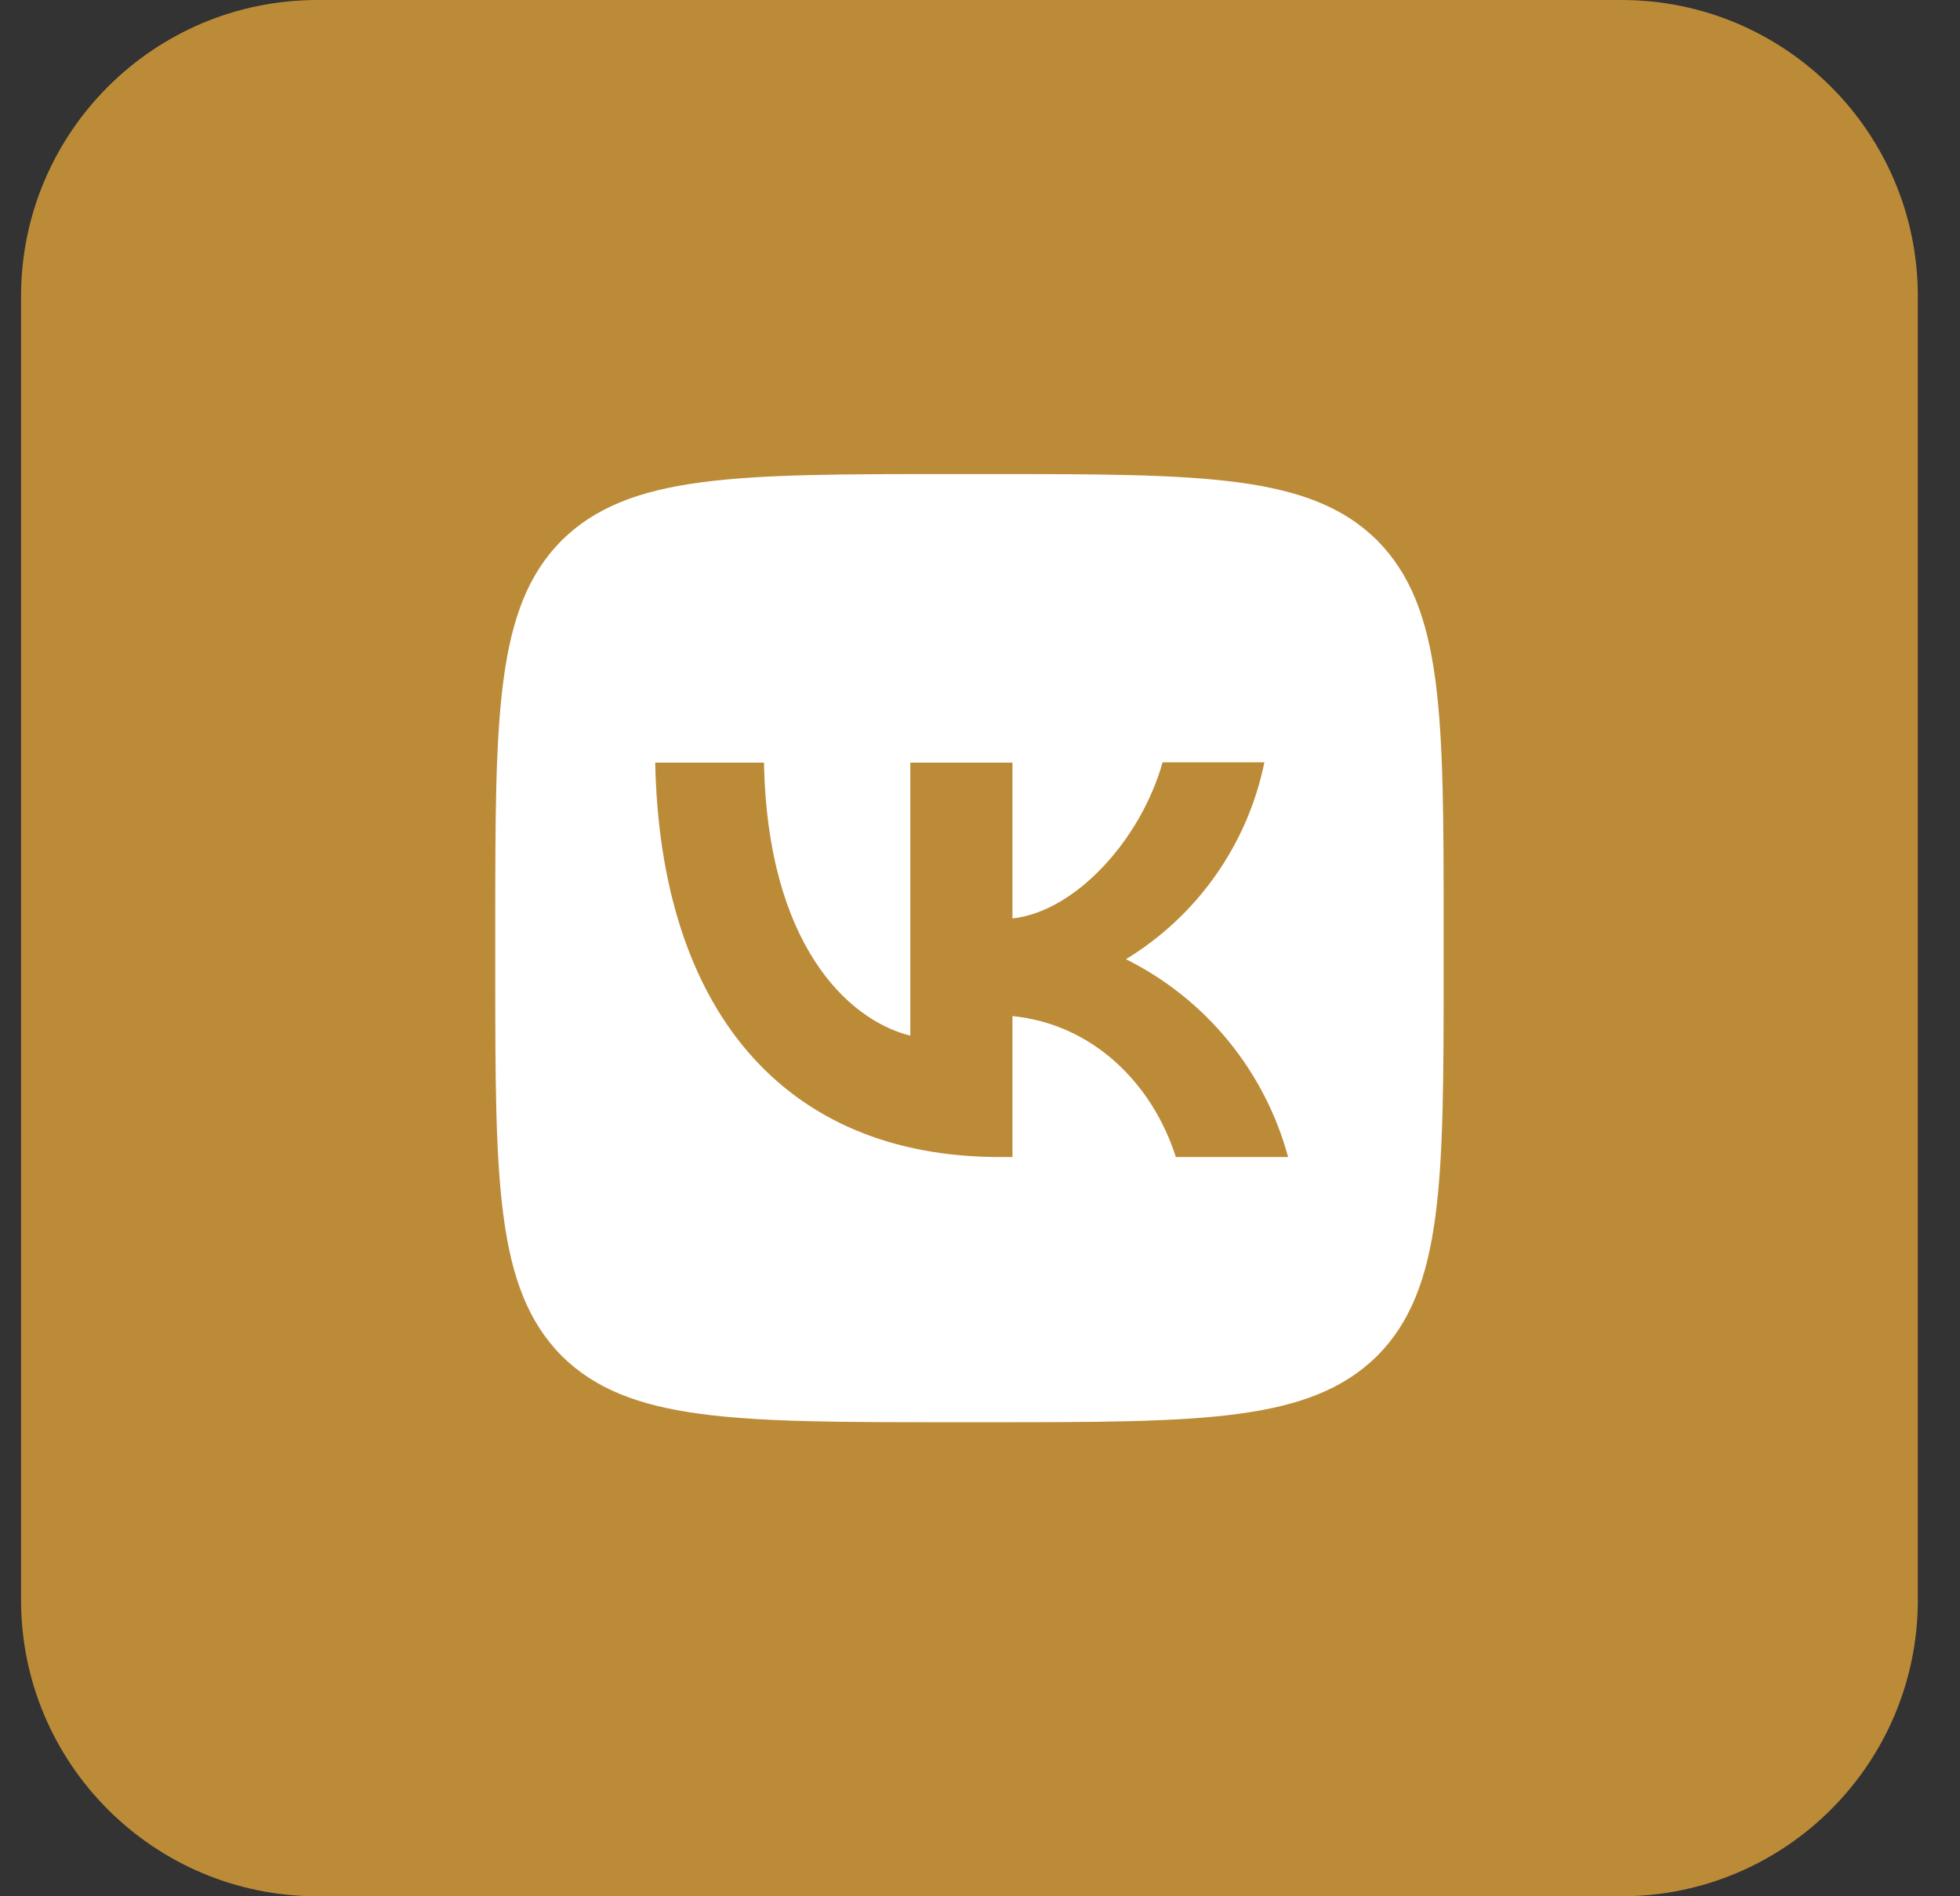<?xml version="1.0" encoding="UTF-8"?> <svg xmlns="http://www.w3.org/2000/svg" width="31" height="30" viewBox="0 0 31 30" fill="none"><rect x="0" y="0" width="31" height="30" fill="#333333" stroke="none"/><circle cx="15.333" cy="14.167" r="12.5" fill="white"></circle><path fill-rule="evenodd" clip-rule="evenodd" d="M0.333 4.688C0.333 2.099 2.432 0 5.021 0H25.645C28.234 0 30.333 2.099 30.333 4.688V25.312C30.333 27.901 28.234 30 25.645 30H5.021C2.432 30 0.333 27.901 0.333 25.312V4.688ZM8.883 8.55C7.833 9.61 7.833 11.305 7.833 14.7V15.3C7.833 18.69 7.833 20.385 8.883 21.45C9.943 22.5 11.638 22.5 15.033 22.5H15.633C19.023 22.5 20.718 22.5 21.783 21.45C22.833 20.39 22.833 18.695 22.833 15.3V14.7C22.833 11.31 22.833 9.615 21.783 8.55C20.723 7.5 19.028 7.5 15.633 7.5H15.033C11.643 7.5 9.948 7.5 8.883 8.55Z" fill="#BC8B38"></path><path d="M15.813 18.305C12.393 18.305 10.443 15.965 10.363 12.065H12.083C12.138 14.925 13.398 16.135 14.398 16.385V12.065H16.013V14.53C16.998 14.425 18.038 13.3 18.388 12.06H19.998C19.867 12.702 19.605 13.31 19.228 13.846C18.851 14.382 18.368 14.834 17.808 15.175C18.433 15.486 18.984 15.925 19.426 16.465C19.868 17.005 20.191 17.632 20.373 18.305H18.598C18.218 17.12 17.268 16.2 16.013 16.075V18.305H15.813Z" fill="#BC8B38"></path></svg> 